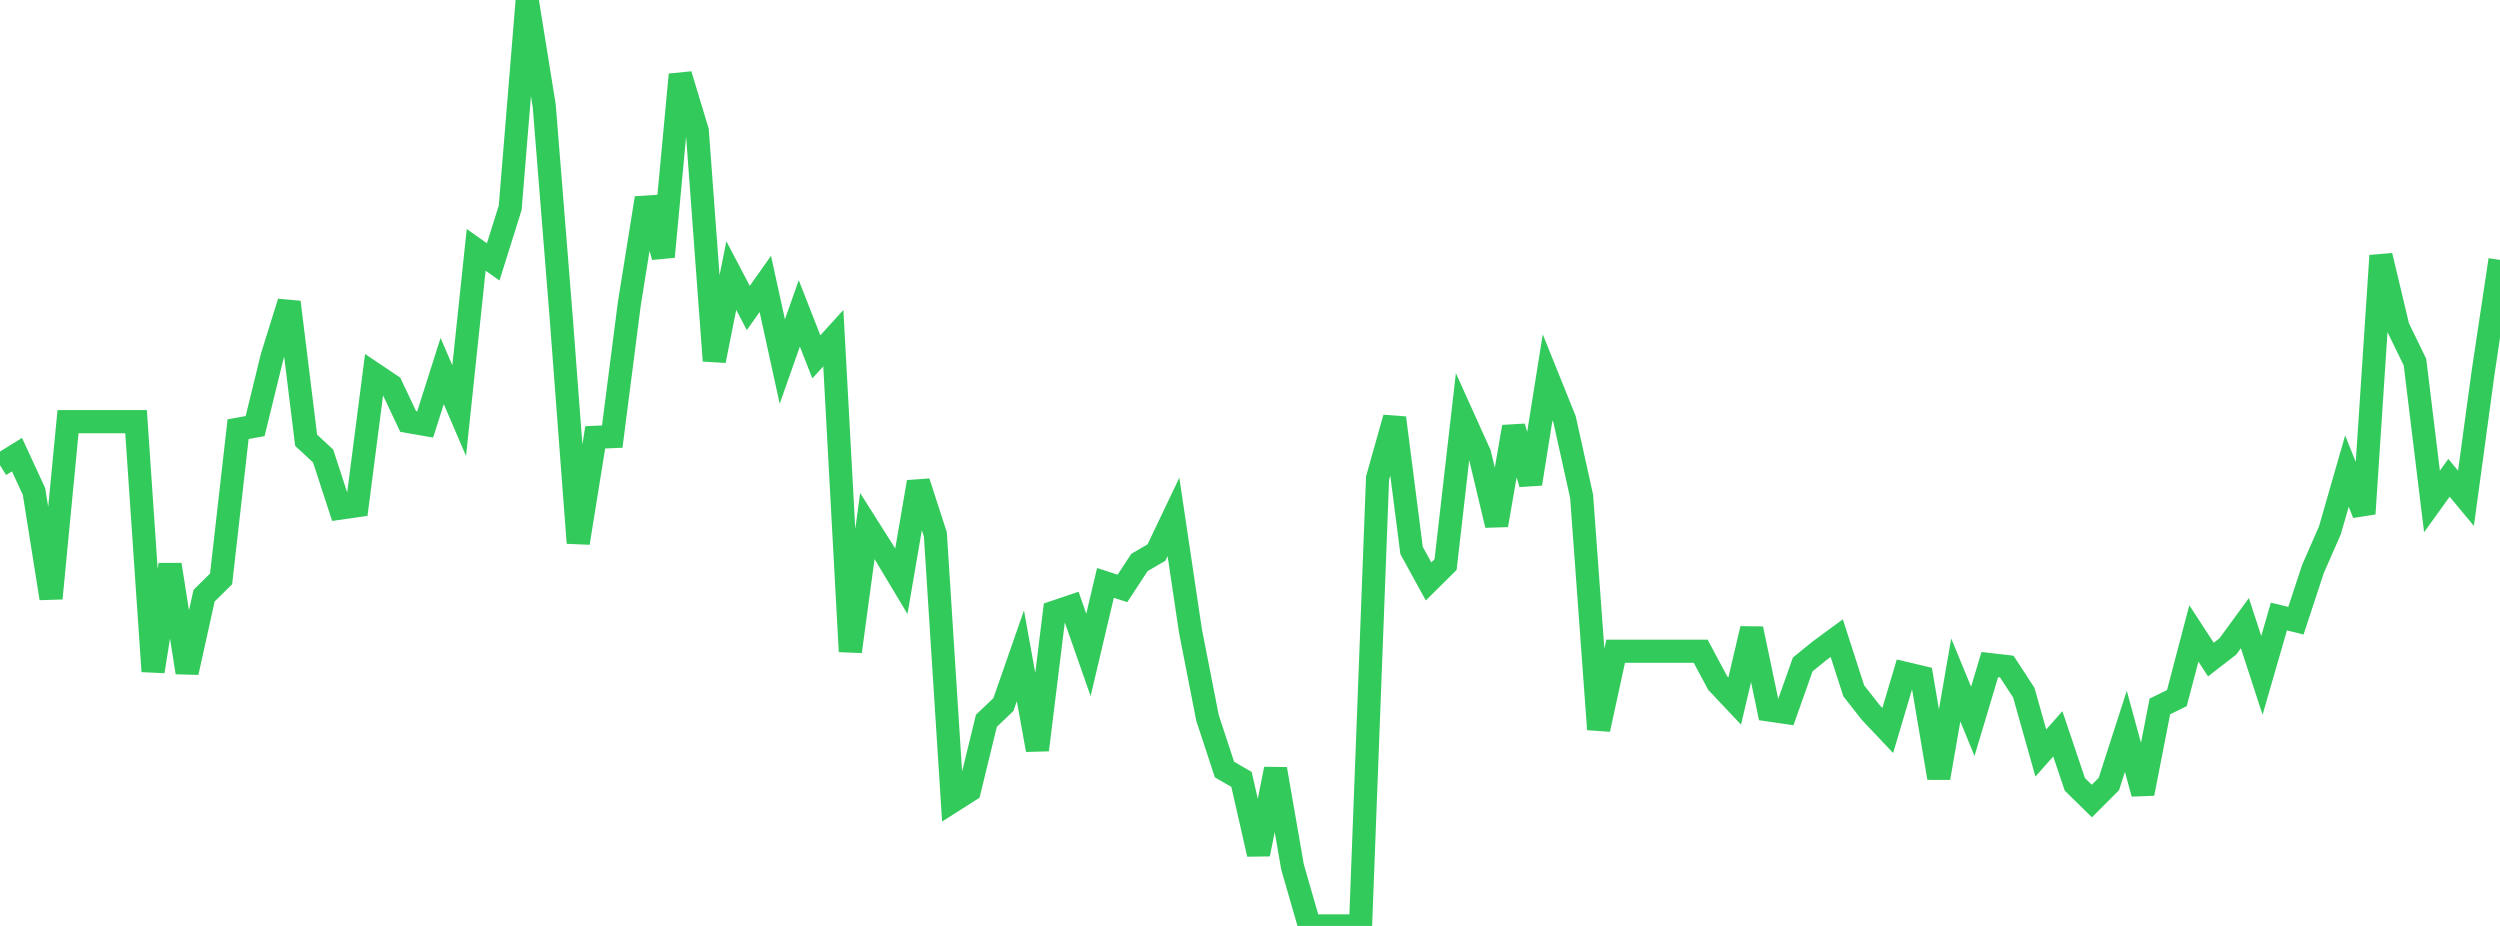 <?xml version="1.0" standalone="no"?>
<!DOCTYPE svg PUBLIC "-//W3C//DTD SVG 1.1//EN" "http://www.w3.org/Graphics/SVG/1.1/DTD/svg11.dtd">

<svg width="135" height="50" viewBox="0 0 135 50" preserveAspectRatio="none" 
  xmlns="http://www.w3.org/2000/svg"
  xmlns:xlink="http://www.w3.org/1999/xlink">


<polyline points="0.0, 25.12 0.918, 24.551 1.837, 26.541 2.755, 32.312 3.673, 22.77 4.592, 22.77 5.51, 22.77 6.429, 22.77 7.347, 22.77 8.265, 36.254 9.184, 30.493 10.102, 36.312 11.02, 32.168 11.939, 31.26 12.857, 23.176 13.776, 23.009 14.694, 19.261 15.612, 16.316 16.531, 23.773 17.449, 24.625 18.367, 27.438 19.286, 27.306 20.204, 20.199 21.122, 20.815 22.041, 22.761 22.959, 22.92 23.878, 20.035 24.796, 22.176 25.714, 13.492 26.633, 14.142 27.551, 11.218 28.469, 0.0 29.388, 5.709 30.306, 17.161 31.224, 29.319 32.143, 23.616 33.061, 23.576 33.98, 16.43 34.898, 10.693 35.816, 13.865 36.735, 4.029 37.653, 7.067 38.571, 19.478 39.49, 14.881 40.408, 16.631 41.327, 15.332 42.245, 19.524 43.163, 16.922 44.082, 19.269 45.0, 18.262 45.918, 35.183 46.837, 28.406 47.755, 29.857 48.673, 31.388 49.592, 26.028 50.51, 28.86 51.429, 43.269 52.347, 42.686 53.265, 38.923 54.184, 38.046 55.102, 35.413 56.02, 40.496 56.939, 33.054 57.857, 32.743 58.776, 35.366 59.694, 31.477 60.612, 31.775 61.531, 30.373 62.449, 29.838 63.367, 27.913 64.286, 34.077 65.204, 38.76 66.122, 41.556 67.041, 42.087 67.959, 46.124 68.878, 41.528 69.796, 46.817 70.714, 50.0 71.633, 50.0 72.551, 50.0 73.469, 50.0 74.388, 25.821 75.306, 22.564 76.224, 29.723 77.143, 31.397 78.061, 30.487 78.98, 22.473 79.898, 24.506 80.816, 28.358 81.735, 23.051 82.653, 26.124 83.571, 20.376 84.49, 22.658 85.408, 26.806 86.327, 39.385 87.245, 35.167 88.163, 35.167 89.082, 35.167 90.0, 35.167 90.918, 35.167 91.837, 35.167 92.755, 36.884 93.673, 37.857 94.592, 33.954 95.51, 38.337 96.429, 38.471 97.347, 35.881 98.265, 35.134 99.184, 34.46 100.102, 37.305 101.02, 38.474 101.939, 39.445 102.857, 36.357 103.776, 36.574 104.694, 42.01 105.612, 36.717 106.531, 38.953 107.449, 35.888 108.367, 35.994 109.286, 37.406 110.204, 40.663 111.122, 39.626 112.041, 42.354 112.959, 43.255 113.878, 42.338 114.796, 39.492 115.714, 42.853 116.633, 38.148 117.551, 37.697 118.469, 34.206 119.388, 35.616 120.306, 34.905 121.224, 33.65 122.143, 36.47 123.061, 33.292 123.98, 33.518 124.898, 30.731 125.816, 28.634 126.735, 25.44 127.653, 27.74 128.571, 13.807 129.49, 17.666 130.408, 19.555 131.327, 27.079 132.245, 25.803 133.163, 26.907 134.082, 20.153 135.0, 14.035" fill="none" stroke="#32ca5b" stroke-width="1.25"/>

</svg>